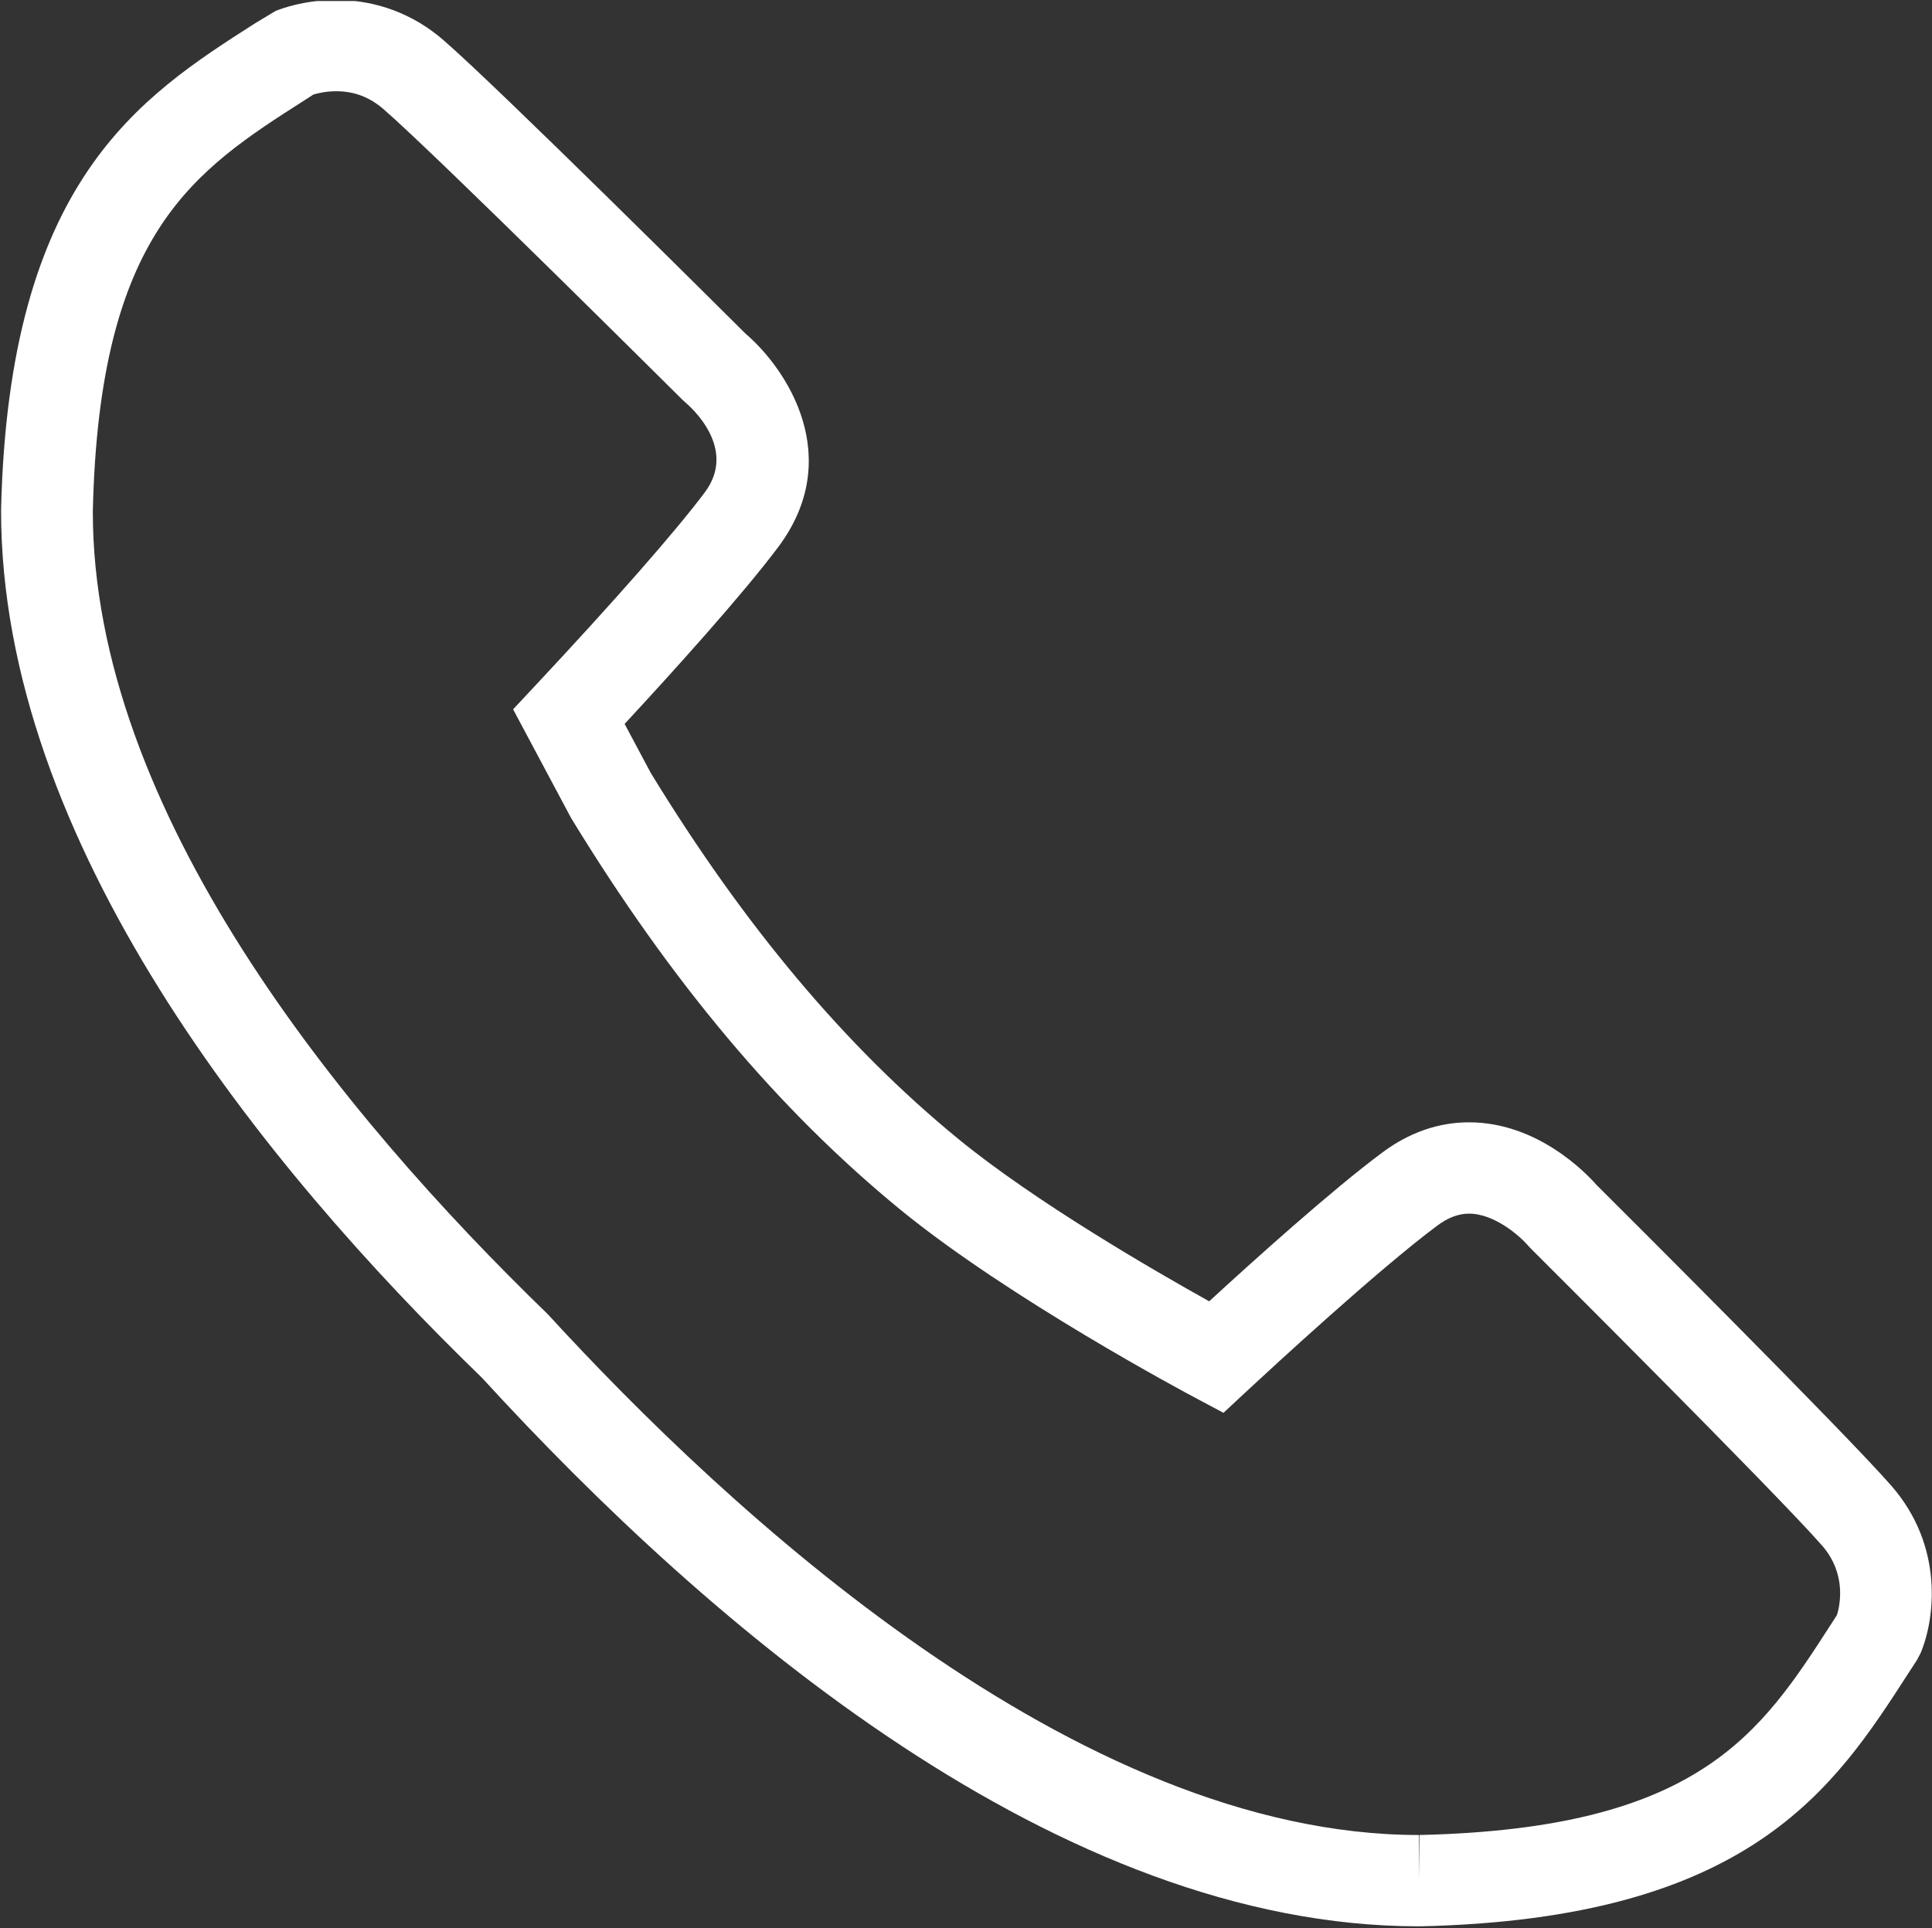 <svg xmlns="http://www.w3.org/2000/svg" xmlns:xlink="http://www.w3.org/1999/xlink" zoomAndPan="magnify" preserveAspectRatio="xMidYMid meet" version="1.0" viewBox="77 75.58 232.61 232.19"><rect x="77" y="75.58" width="232.61" height="232.19" fill="#333333" stroke="none"/><defs><clipPath id="id1"><path d="M 77 75.707 L 309.609 75.707 L 309.609 307.766 L 77 307.766 Z M 77 75.707 " clip-rule="nonzero"/></clipPath></defs><g clip-path="url(#id1)"><path fill="#ffffff" d="M 304.711 254.469 C 298.949 247.879 271.727 220.75 269.219 218.254 C 267.965 216.824 262.109 210.715 253.875 210.715 C 250.18 210.715 246.668 211.941 243.43 214.352 C 237.414 218.812 227.918 227.363 222.586 232.266 C 216.055 228.629 201.672 220.324 192.379 212.715 C 178.762 201.566 166.598 187.051 155.352 168.648 L 152.203 162.746 C 158.043 156.438 166.332 147.273 170.695 141.453 C 178.77 130.664 171.766 120.039 166.758 115.75 C 164.164 113.168 137.012 86.148 130.406 80.426 C 126.754 77.246 122.277 75.578 117.465 75.578 C 113.547 75.578 110.703 76.684 110.172 76.902 L 107.73 78.371 C 93.816 87.273 78.039 97.363 77.129 136.996 C 77.09 176.961 108.719 216.004 135.027 241.473 C 162.613 271.605 204.582 307.523 247.824 307.523 L 248.02 307.523 C 287.703 306.617 297.832 290.91 306.766 277.047 L 307.789 275.477 L 308.238 274.625 C 309.941 270.594 311.121 261.805 304.711 254.469 Z M 298.172 270.031 L 297.48 271.109 C 288.949 284.336 281.59 295.758 247.891 296.527 L 247.824 302.027 L 247.824 296.527 C 206.551 296.527 164.551 257.391 142.965 233.832 C 117.949 209.609 88.145 173.133 88.176 137.133 C 88.945 103.453 100.418 96.117 113.707 87.625 L 114.75 86.953 C 115.258 86.809 116.254 86.566 117.473 86.566 C 119.633 86.566 121.5 87.273 123.16 88.711 C 129.668 94.352 158.82 123.383 159.121 123.672 L 159.488 124.012 C 160.148 124.566 165.844 129.551 161.852 134.871 C 158.406 139.477 151.023 147.898 141.453 158.125 L 138.777 160.988 L 145.758 174.074 C 157.816 193.836 170.777 209.254 185.371 221.207 C 198.492 231.945 219.918 243.359 220.824 243.84 L 224.305 245.695 L 227.18 243.016 C 229.75 240.629 242.918 228.453 250.043 223.156 C 251.344 222.184 252.598 221.711 253.875 221.711 C 256.977 221.711 260.043 224.473 260.93 225.508 L 261.273 225.879 C 261.562 226.176 290.723 255.215 296.387 261.691 C 299.352 265.098 298.523 268.883 298.172 270.031 Z M 298.172 270.031 " fill-opacity="1" fill-rule="nonzero"/></g></svg>